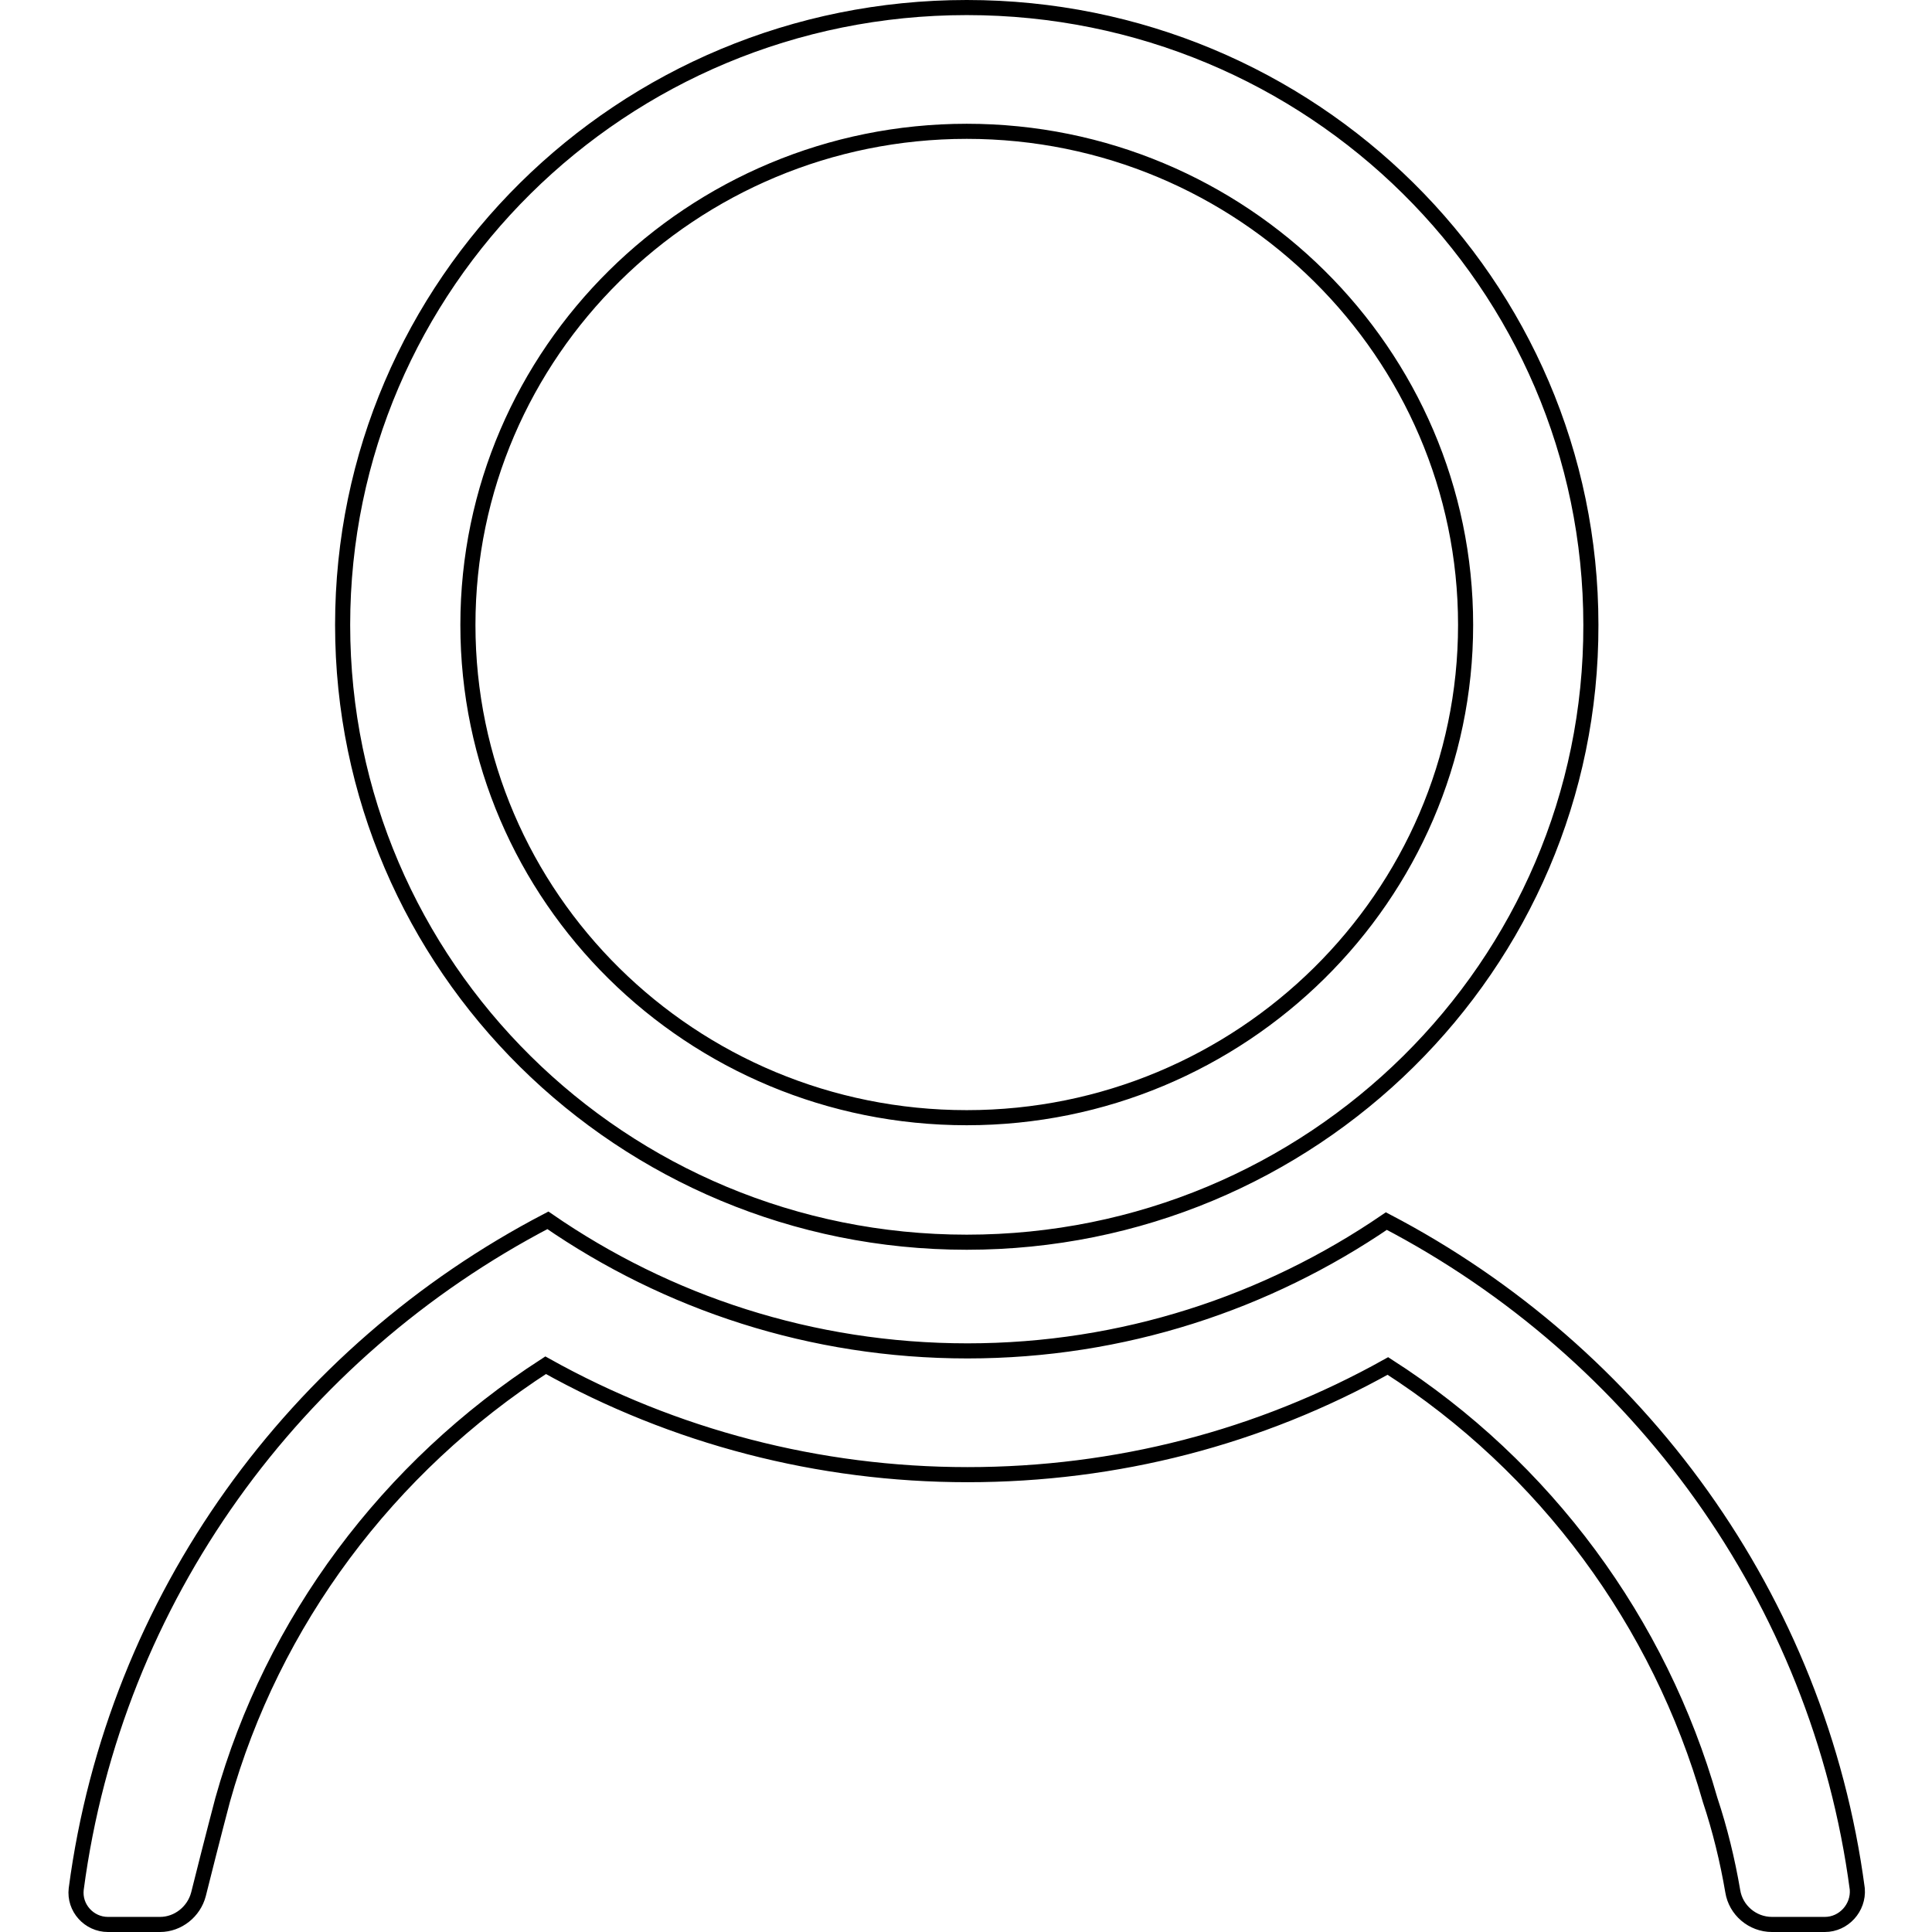 <?xml version="1.0" encoding="utf-8"?>
<!-- Svg Vector Icons : http://www.onlinewebfonts.com/icon -->
<!DOCTYPE svg PUBLIC "-//W3C//DTD SVG 1.1//EN" "http://www.w3.org/Graphics/SVG/1.1/DTD/svg11.dtd">
<svg version="1.1" xmlns="http://www.w3.org/2000/svg" xmlns:xlink="http://www.w3.org/1999/xlink" x="0px" y="0px" viewBox="0 0 256 256" enable-background="new 0 0 256 256" xml:space="preserve">
<g> <path stroke-width="2" fill-opacity="0" stroke="#000000"  d="M128.1,164.6c-45.7,0-82.7-36.6-82.7-81.8c0-45.2,37-81.8,82.7-81.8c45.7,0,82.7,36.6,82.7,81.8 C210.9,128,173.8,164.6,128.1,164.6L128.1,164.6z M128.1,17.4C91.7,17.4,62,46.7,62,82.8s29.6,65.3,66.1,65.3 c36.4,0,66.1-29.3,66.1-65.3S164.6,17.4,128.1,17.4L128.1,17.4z M241.8,255h-7c-2.6,0-4.8-1.9-5.2-4.4c-0.7-4.1-1.7-8.2-3-12.1 c-6.7-23.5-21.8-44.1-42.7-57.5c-17,9.5-36,14.4-55.7,14.4c-19.7,0-38.9-5-55.9-14.5c-20.9,13.5-36.2,34-42.8,57.6 c0,0-1.3,4.9-3.2,12.5c-0.6,2.3-2.7,4-5.1,4h-6.9c-2.5,0-4.5-2.2-4.2-4.7c5.1-38.6,29.1-71.2,62.5-88.6 c15.8,10.9,34.9,17.3,55.6,17.3c20.6,0,39.7-6.4,55.5-17.2c33.3,17.4,57.3,50,62.4,88.5C246.3,252.8,244.3,255,241.8,255L241.8,255 z"/></g>
</svg>